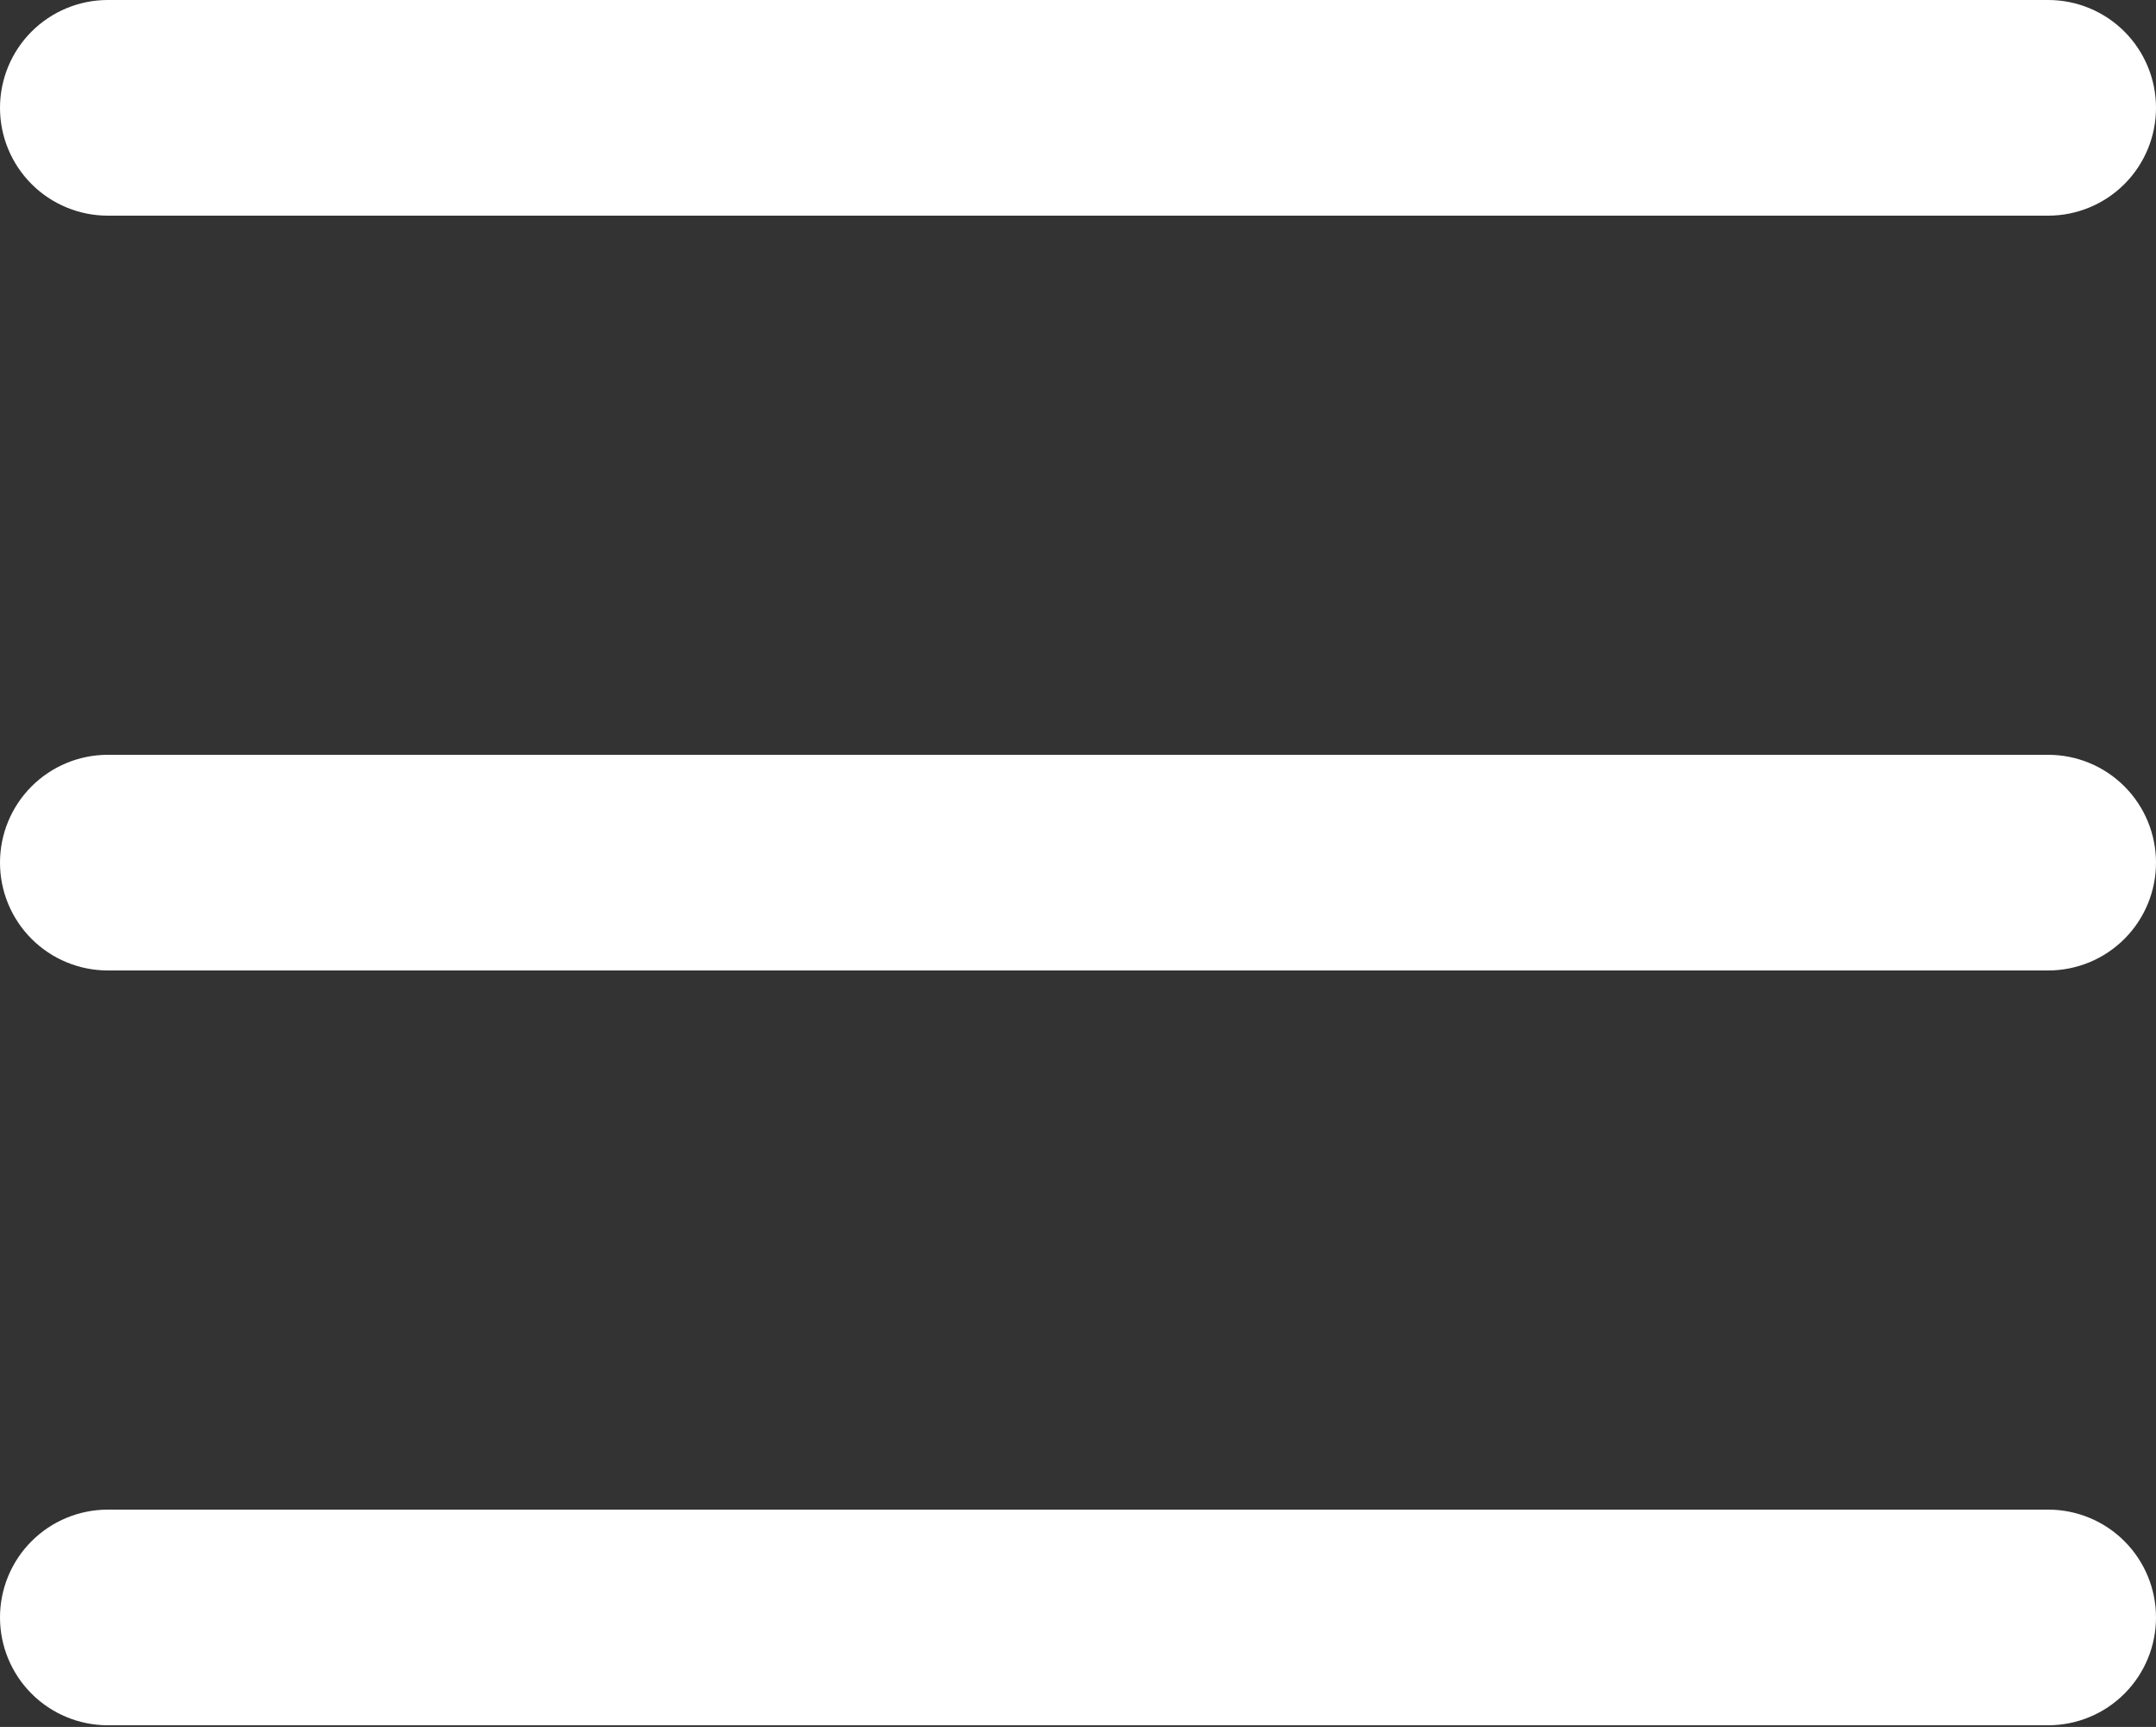 <svg width="512" height="410" viewBox="0 0 512 410" fill="none" xmlns="http://www.w3.org/2000/svg">
<rect x="0" y="0" width="512" height="410" fill="#333333" stroke="none"/>
<path d="M486.4 230.4H25.6C18.811 230.4 12.299 227.702 7.498 222.902C2.697 218.102 0 211.589 0 204.8C0 198.01 2.697 191.499 7.498 186.698C12.299 181.897 18.811 179.2 25.6 179.2H486.4C493.189 179.2 499.702 181.897 504.502 186.698C509.302 191.499 512 198.01 512 204.8C512 211.589 509.302 218.102 504.502 222.902C499.702 227.702 493.189 230.4 486.4 230.4ZM486.4 51.2H25.6C18.811 51.2 12.299 48.503 7.498 43.702C2.697 38.901 0 32.39 0 25.6C0 18.81 2.697 12.299 7.498 7.498C12.299 2.697 18.811 0 25.6 0H486.4C493.189 0 499.702 2.697 504.502 7.498C509.302 12.299 512 18.81 512 25.6C512 32.39 509.302 38.901 504.502 43.702C499.702 48.503 493.189 51.2 486.4 51.2ZM486.4 409.6H25.6C18.811 409.6 12.299 406.902 7.498 402.102C2.697 397.302 0 390.789 0 384C0 377.211 2.697 370.698 7.498 365.898C12.299 361.098 18.811 358.4 25.6 358.4H486.4C493.189 358.4 499.702 361.098 504.502 365.898C509.302 370.698 512 377.211 512 384C512 390.789 509.302 397.302 504.502 402.102C499.702 406.902 493.189 409.6 486.4 409.6Z" fill="white"/>
</svg>

